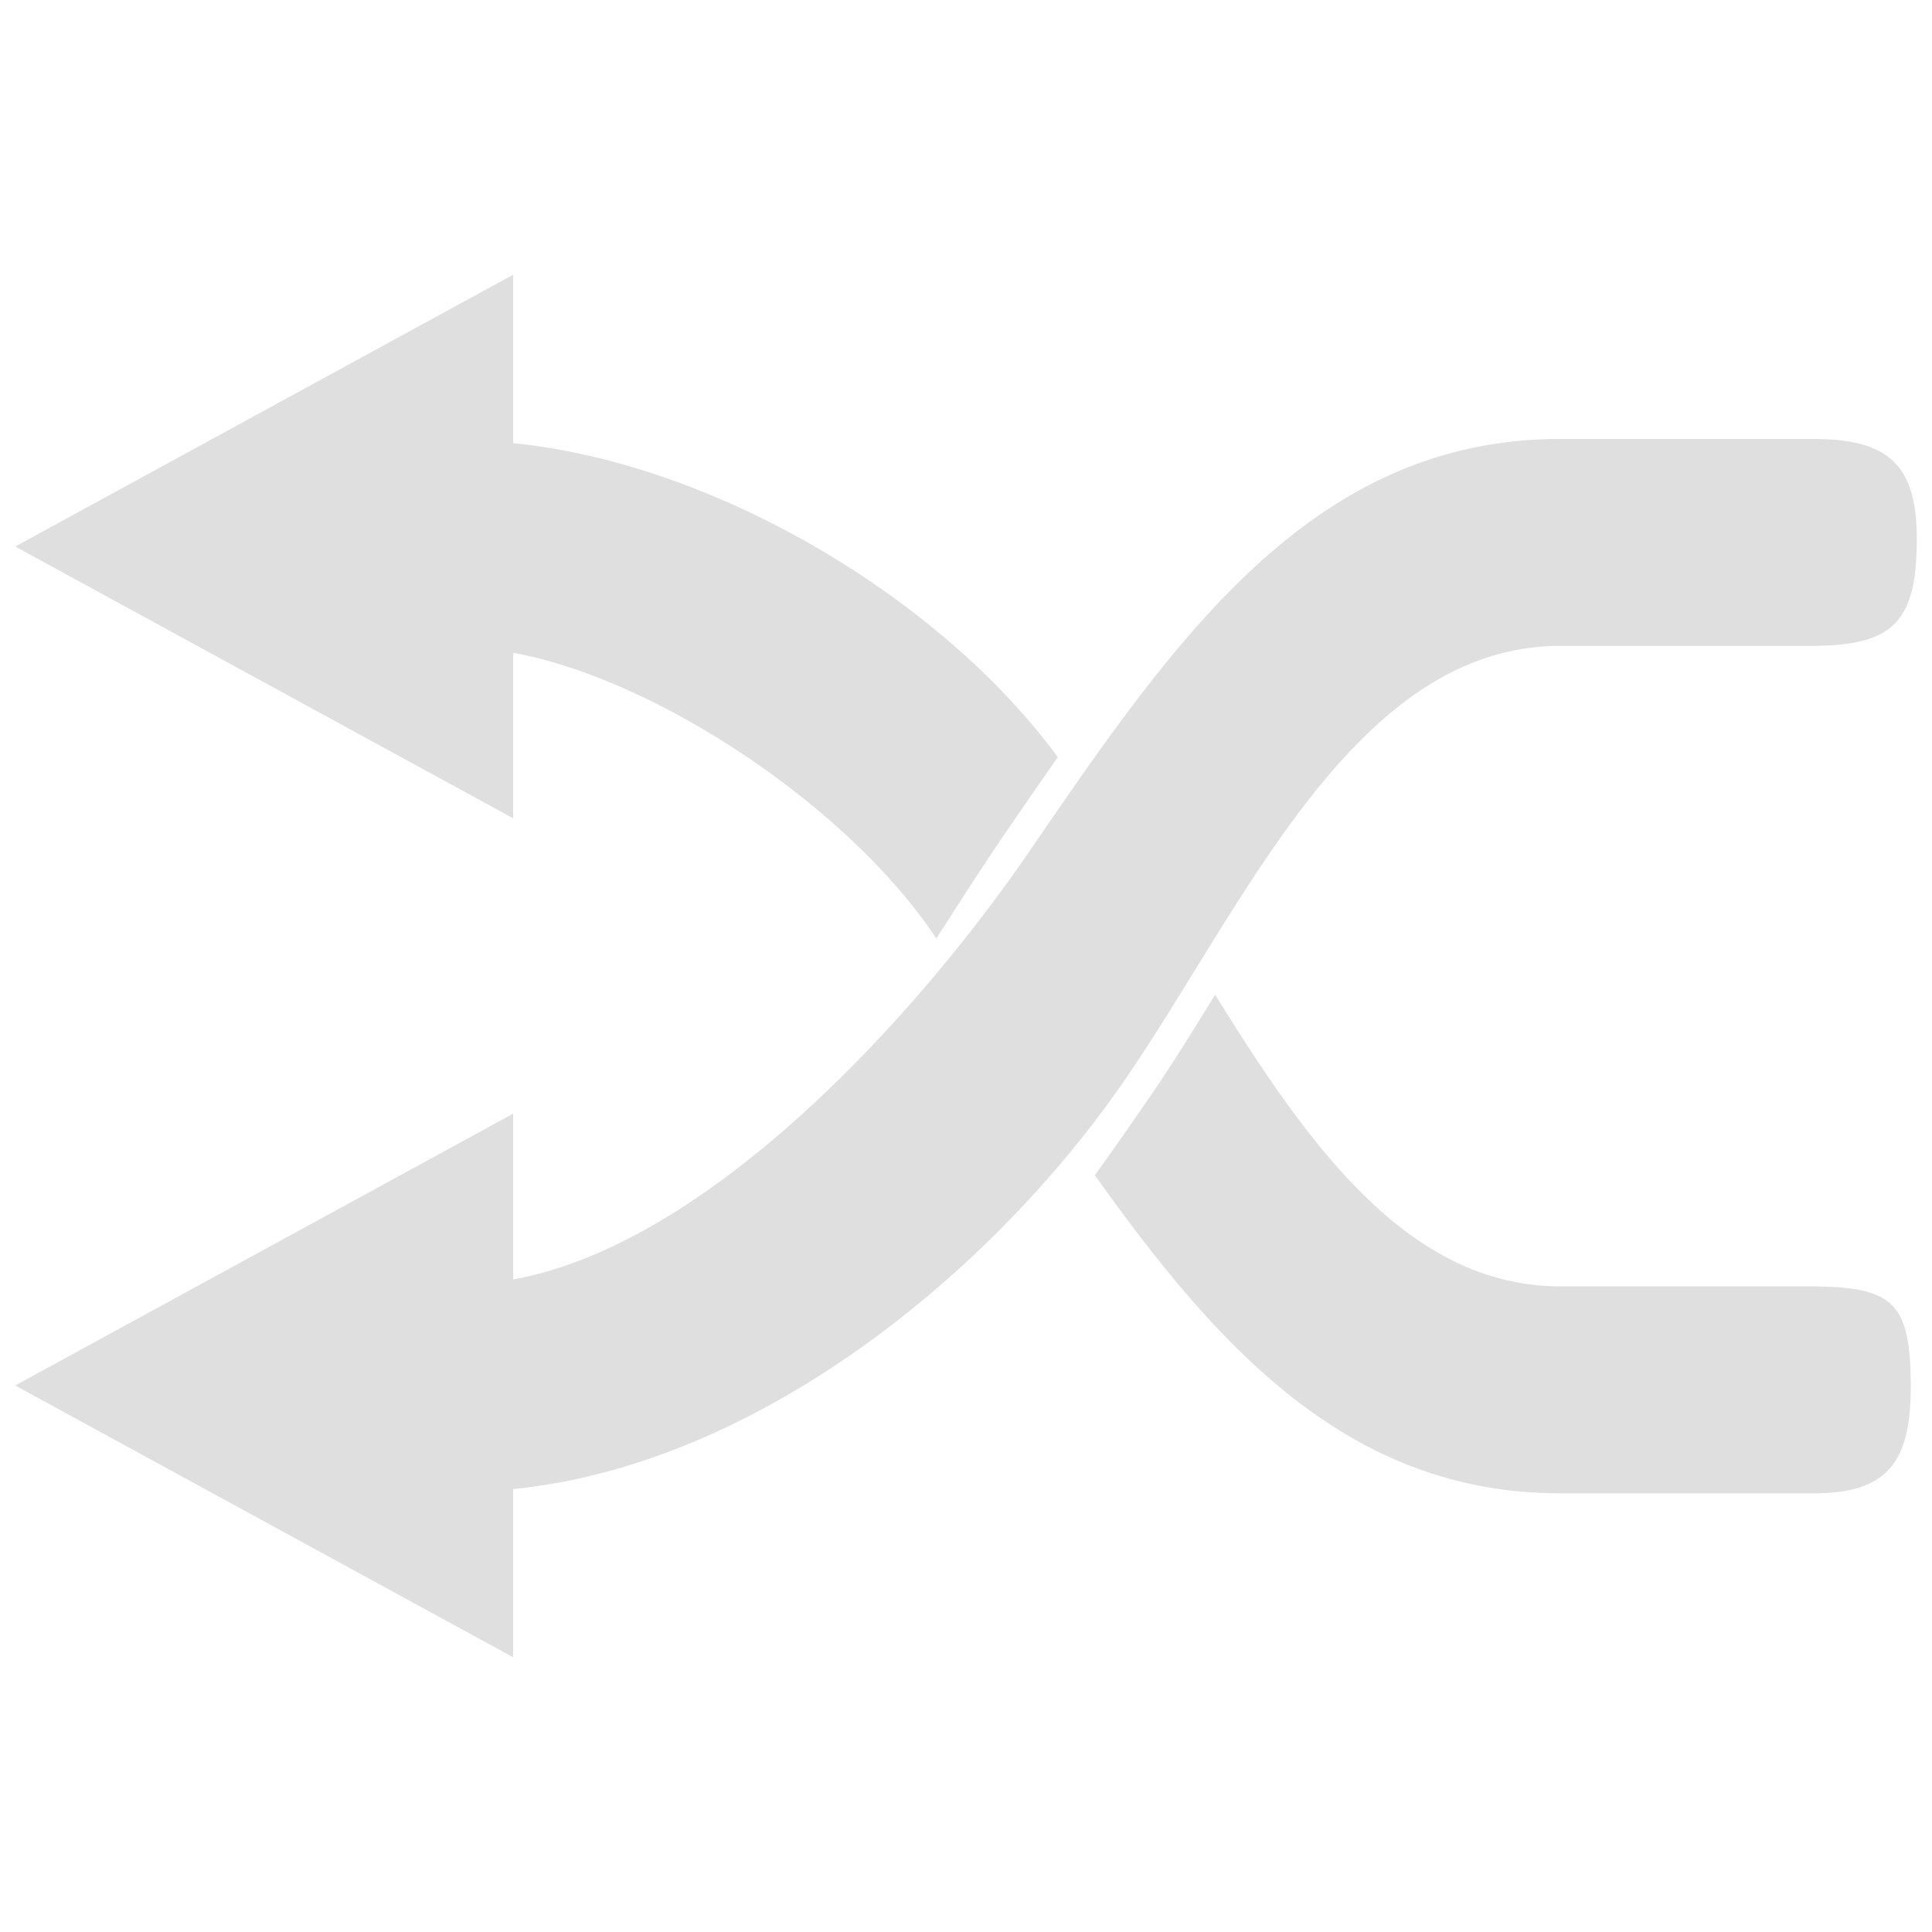 <svg style="clip-rule:evenodd;fill-rule:evenodd;stroke-linejoin:round;stroke-miterlimit:2" viewBox="0 0 16 16" xmlns="http://www.w3.org/2000/svg">
 <g transform="matrix(-1 0 0 1 16.126 .001)">
  <path d="m11.876 12.331c-2.027-0.203-3.97-1.79-5.076-3.404-0.98-1.429-1.895-3.579-3.594-3.579h-2.14l-4e-3 -1e-3c-0.617-0.012-0.806-0.211-0.81-0.862-5e-3 -0.591 0.193-0.841 0.81-0.85l4e-3 -1e-3h2.14c2.069 0 3.211 1.688 4.403 3.427 0.907 1.323 2.628 3.236 4.267 3.534v-1.373l4.124 2.251-4.124 2.251v-1.393zm-5.813-4.094c0.178 0.289 0.353 0.572 0.53 0.831 0.154 0.223 0.308 0.446 0.466 0.664-1.016 1.426-2.102 2.634-3.853 2.634h-2.14l-4e-3 -1e-3c-0.617-9e-3 -0.764-0.321-0.76-0.912 5e-3 -0.651 0.143-0.788 0.76-0.8l4e-3 -1e-3h2.14c1.274 0 2.107-1.208 2.857-2.415zm5.813-4.568v-1.395l4.124 2.251-4.124 2.251v-1.371c-1.193 0.217-2.794 1.289-3.504 2.366-0.191-0.296-0.375-0.586-0.557-0.852-0.15-0.218-0.299-0.436-0.449-0.65 0.956-1.304 2.823-2.431 4.51-2.6z" fill="#dfdfdf"/>
 </g>
</svg>
